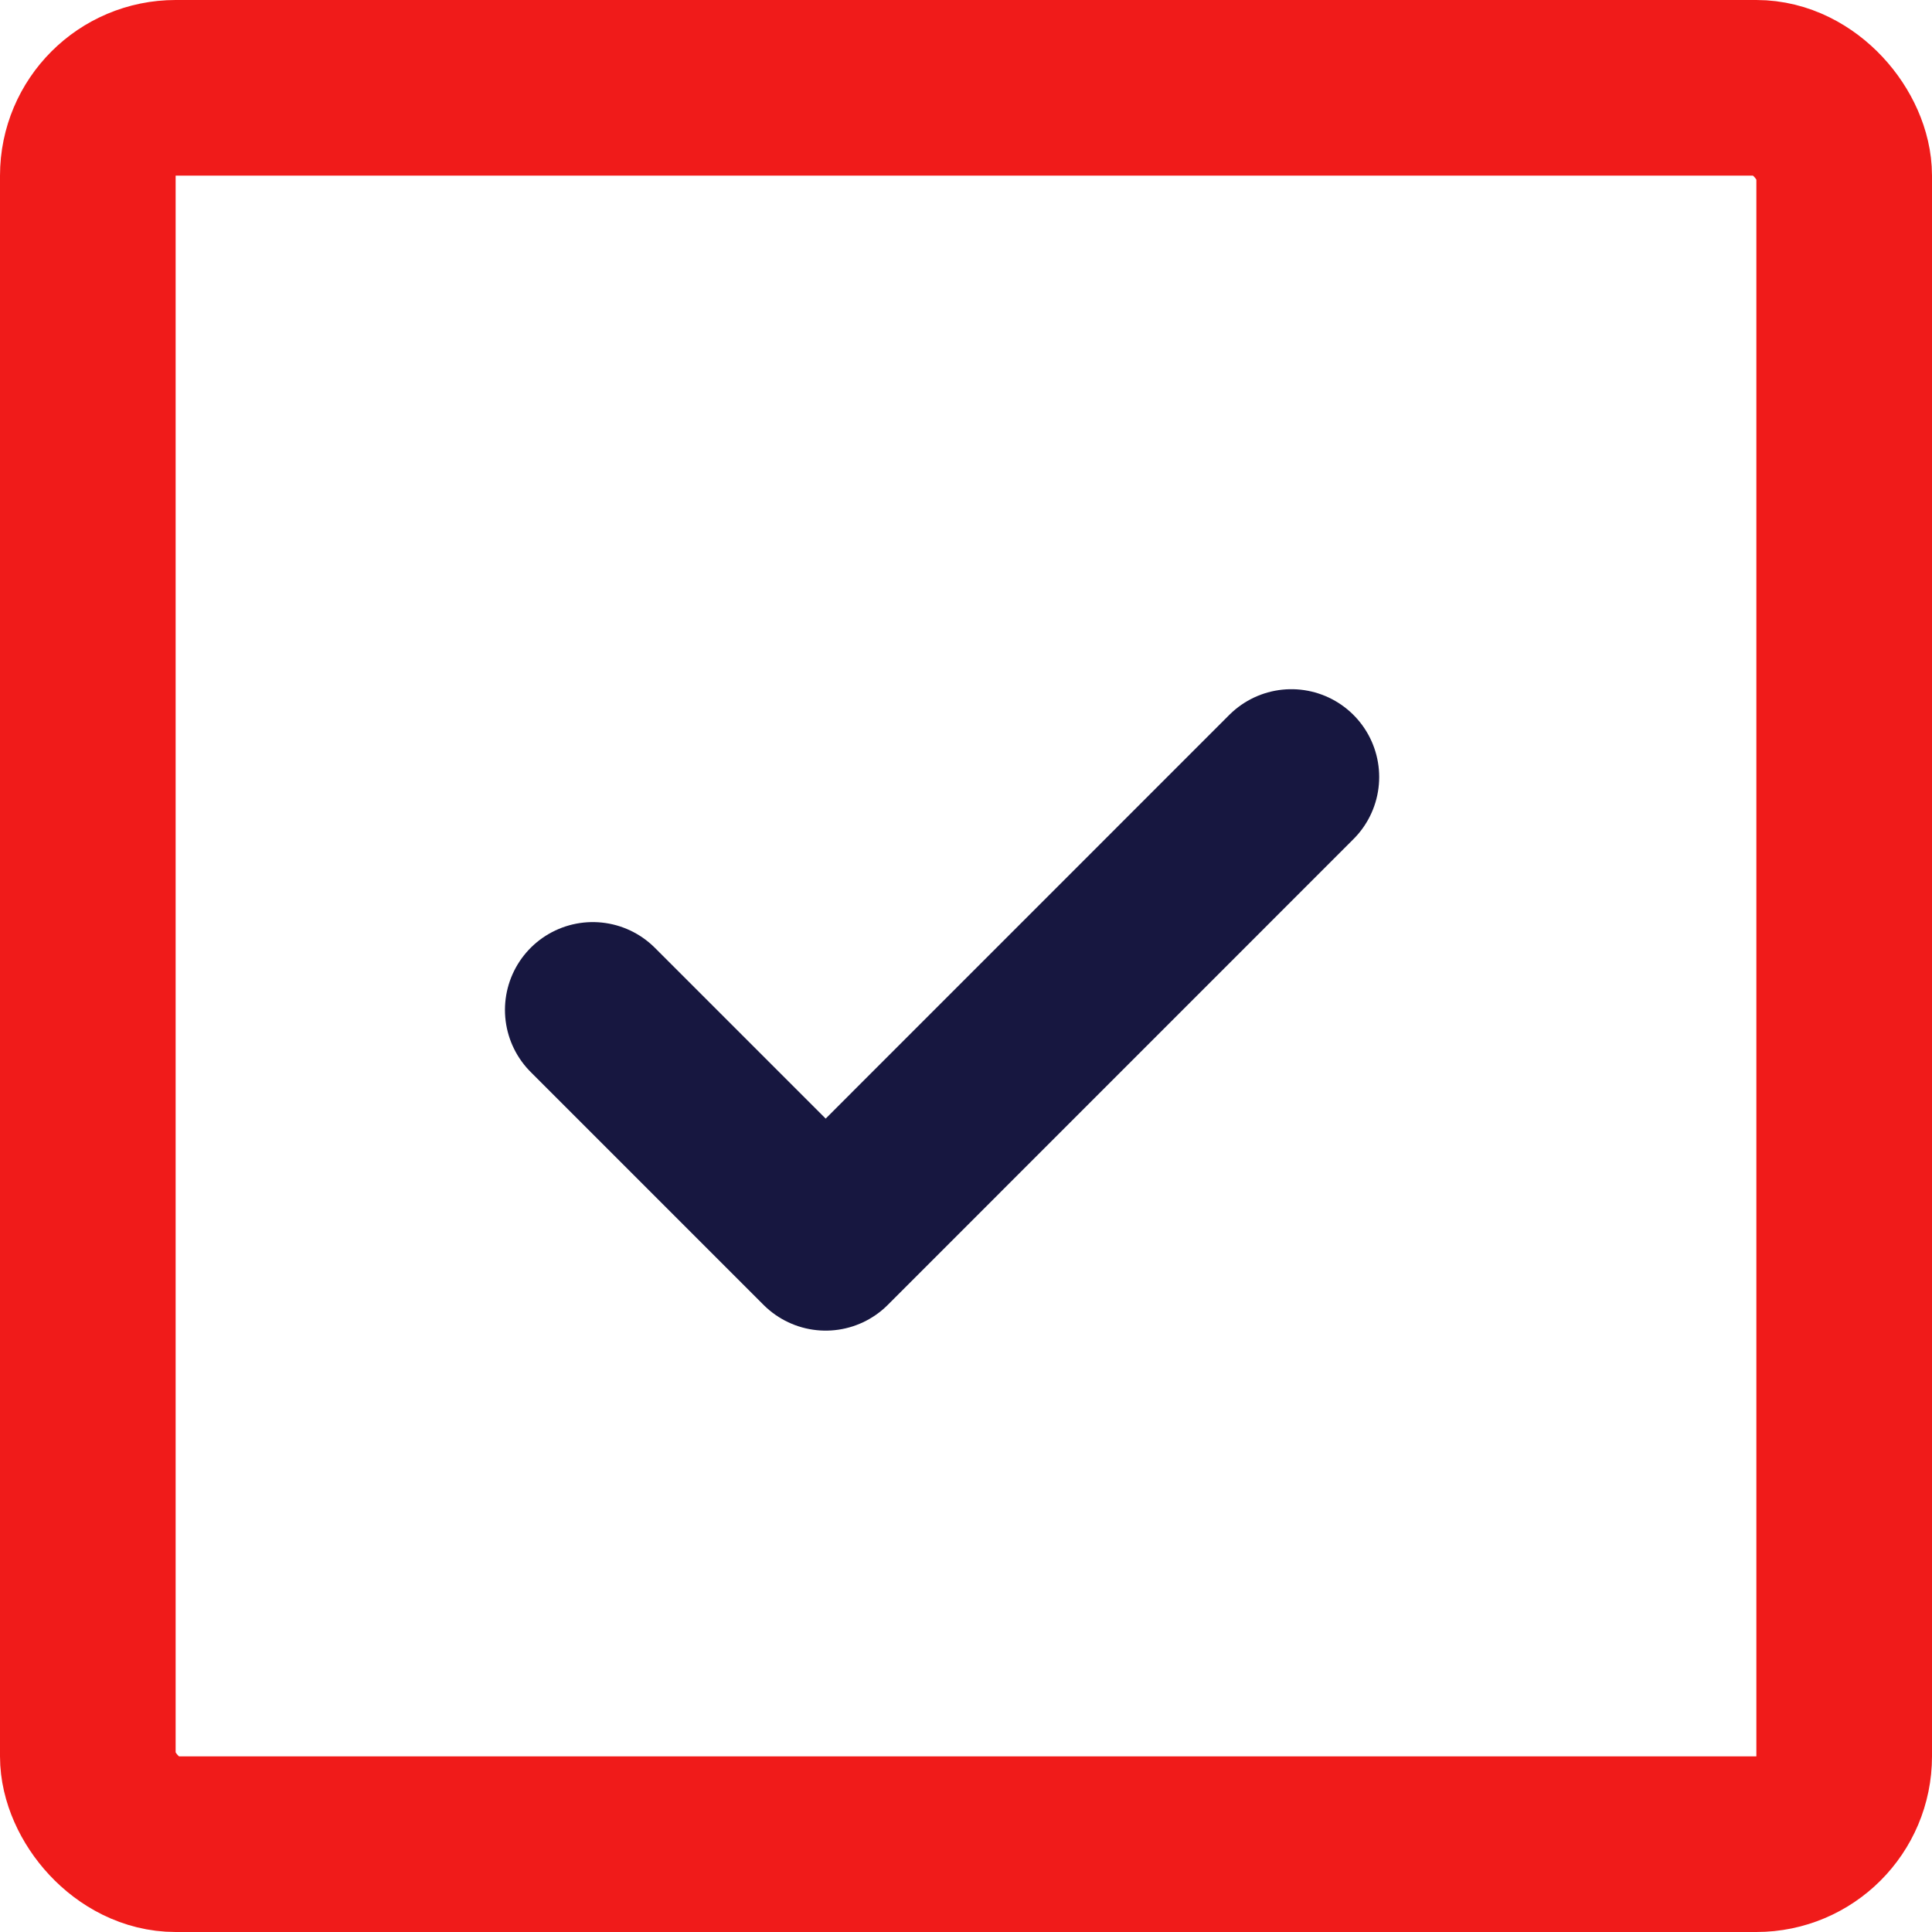 <?xml version="1.0" encoding="UTF-8"?> <svg xmlns="http://www.w3.org/2000/svg" width="22" height="22" viewBox="0 0 22 22" fill="none"><rect x="1" y="1" width="20" height="20" rx="1" stroke="#F01B1A" stroke-width="2"></rect><path d="M6.75 11.5L9.402 14.152L14.705 8.848" stroke="#171740" stroke-width="2" stroke-linecap="round" stroke-linejoin="round"></path></svg> 